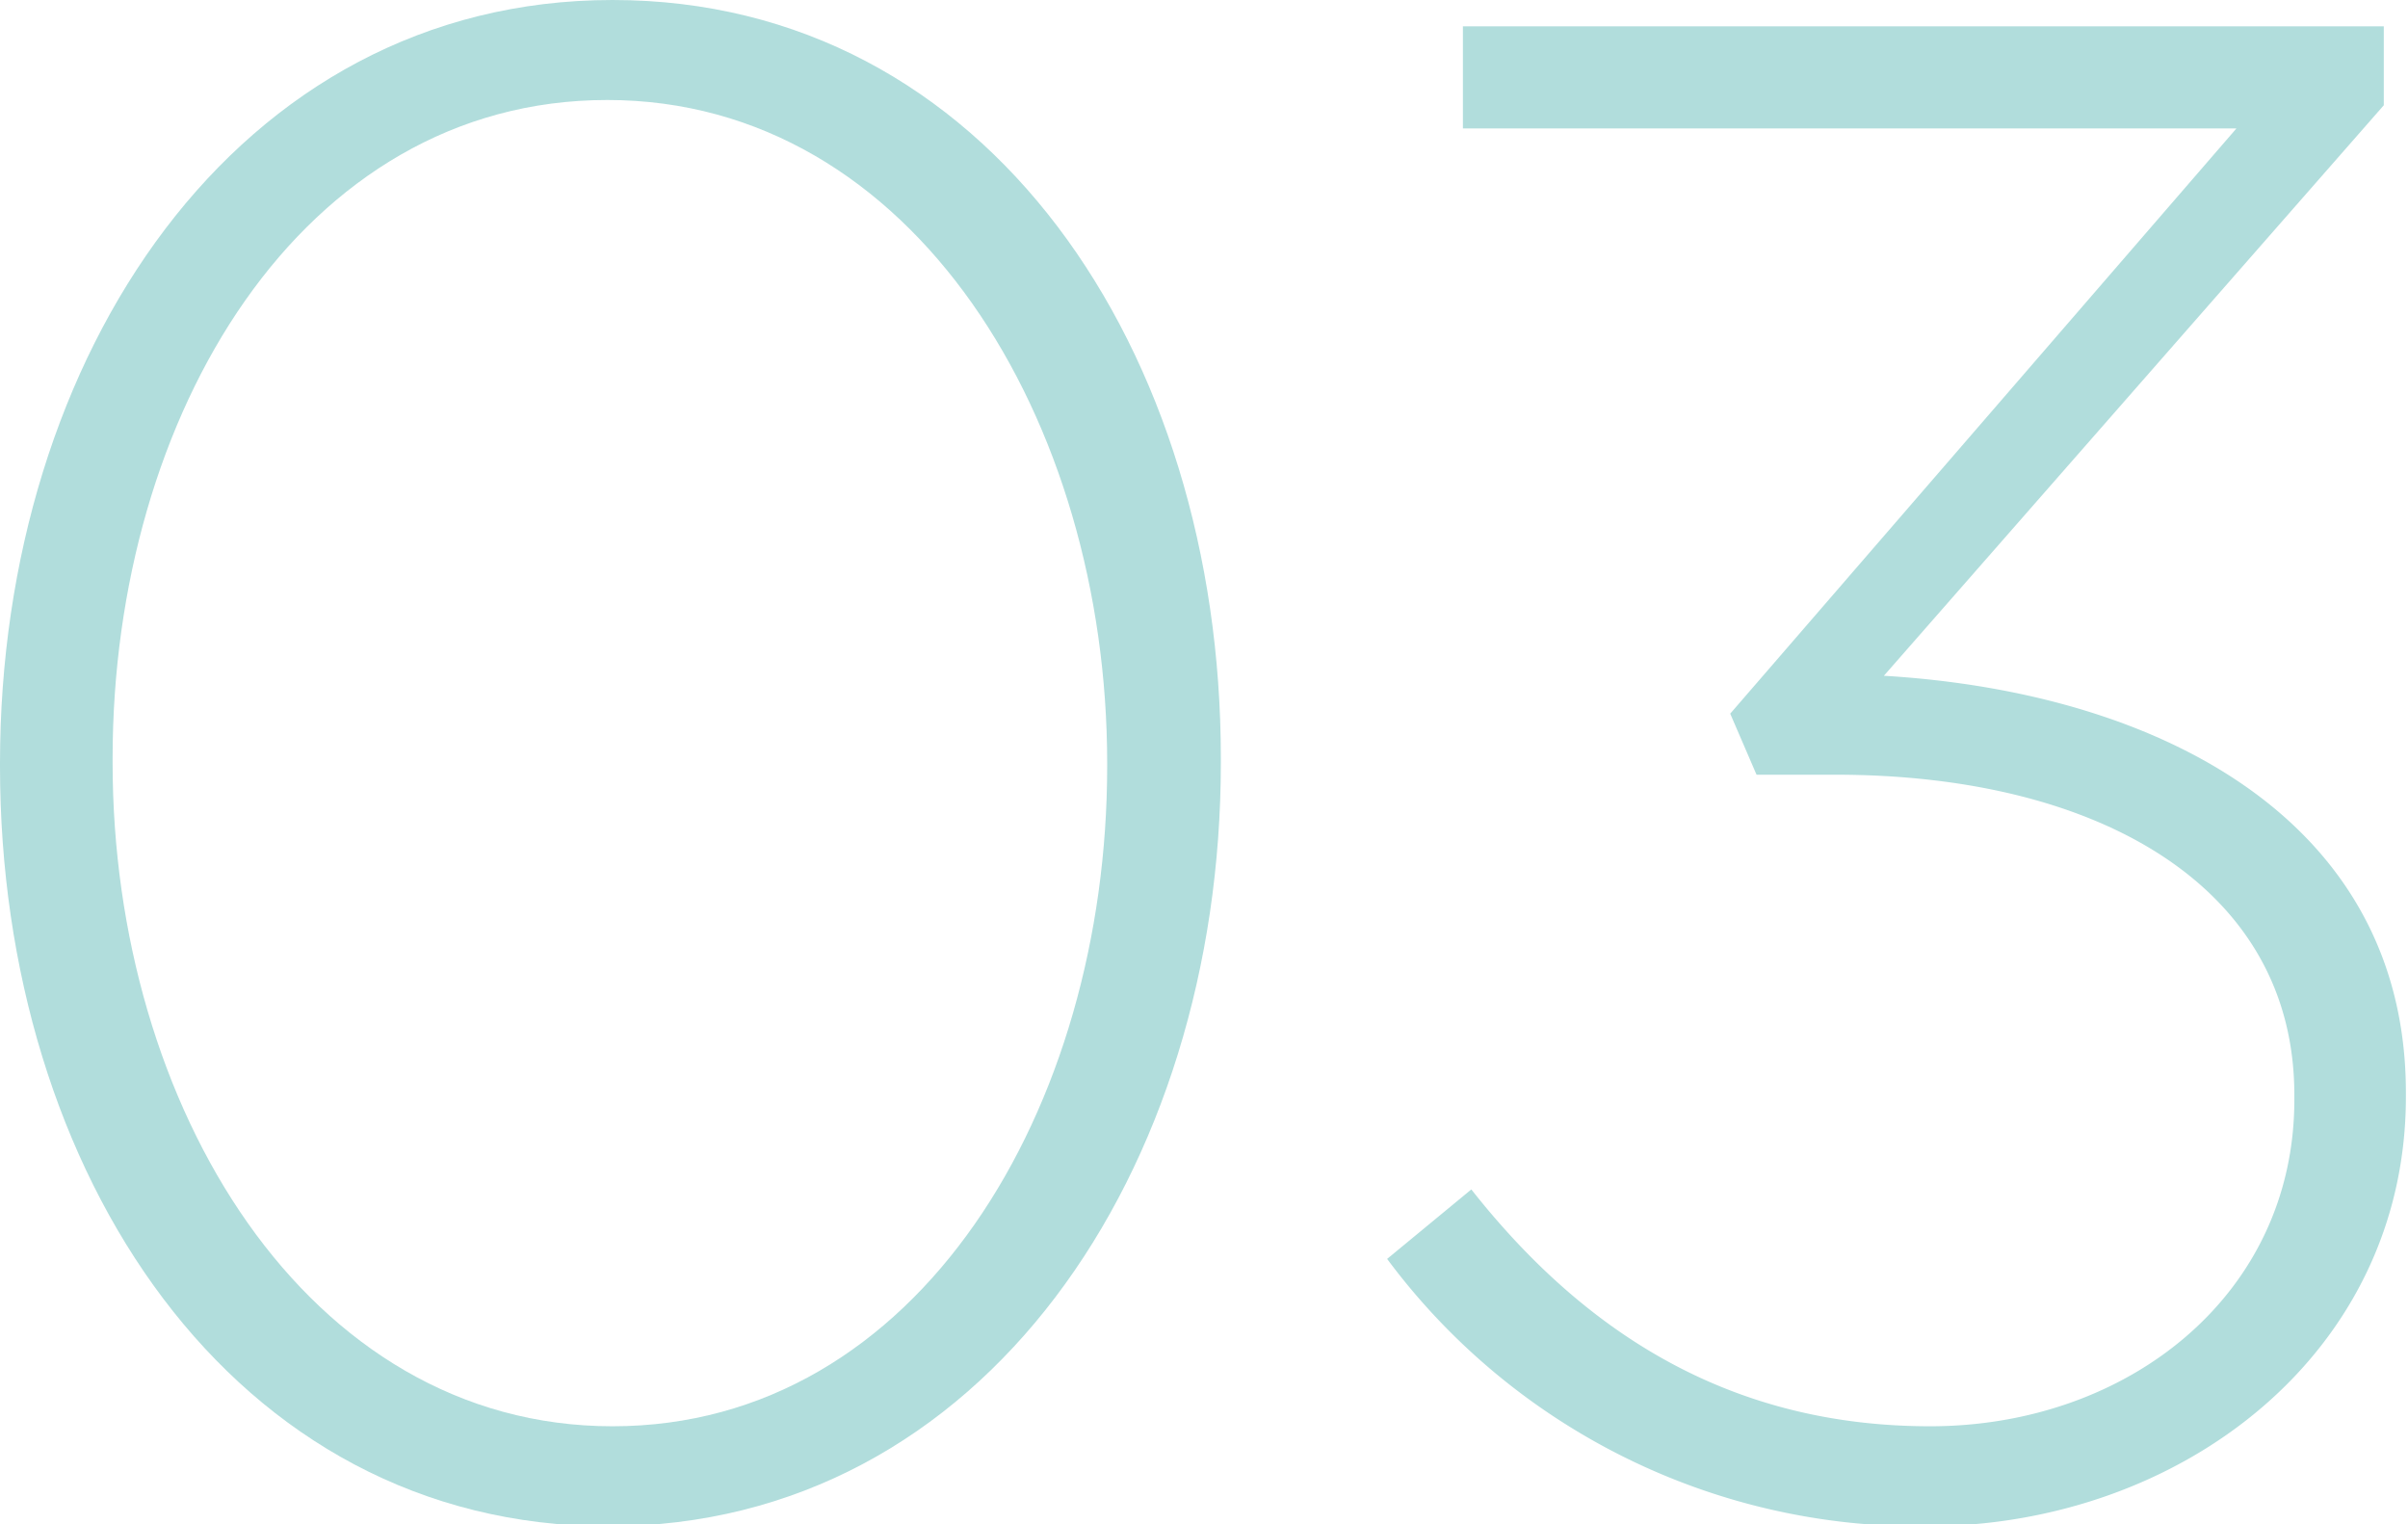 <svg xmlns="http://www.w3.org/2000/svg" width="91.52" height="57.92" viewBox="0 0 91.52 57.92"><defs><style>.cls-1{fill:#b1dddc;}</style></defs><g id="レイヤー_2" data-name="レイヤー 2"><g id="レイヤー_1-2" data-name="レイヤー 1"><path class="cls-1" d="M0,29.12V29C0,13.52,9,0,23.28,0S46.4,13.36,46.4,28.8V29c0,15.44-9,29-23.28,29S0,44.56,0,29.12Zm42.08,0V29c0-13-7.36-25.2-19-25.2s-18.8,12-18.8,25V29c0,13,7.36,25.2,19,25.2S42.08,42.08,42.08,29.12Z"/><path class="cls-1" d="M52.72,47.84l3.2-2.64c4.48,5.68,10.08,9,17.44,9,7.52,0,13.84-5,13.84-12.4V41.6c0-7.84-7.36-12.16-17.44-12.16h-3l-1-2.32L85,4.88H55.6V1h35v3l-19,21.68c10.64.64,19.84,5.6,19.84,15.84v.16c0,9.76-8.56,16.32-18.24,16.32A25.19,25.19,0,0,1,52.72,47.84Z"/></g></g></svg>